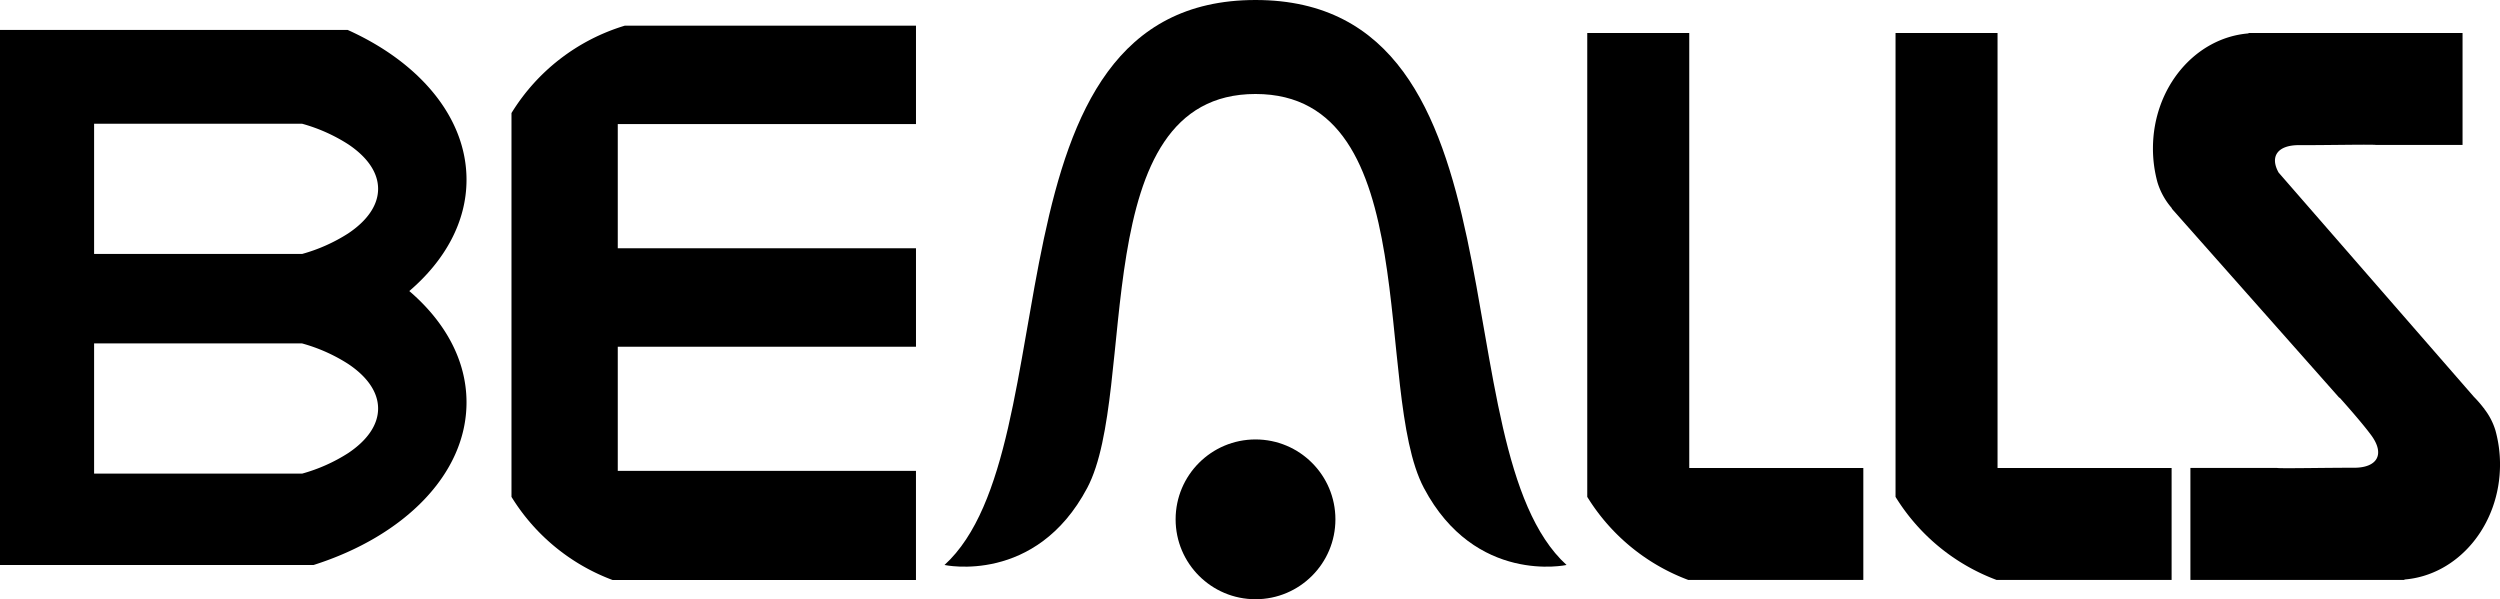 <?xml version="1.0" encoding="UTF-8"?> <svg xmlns="http://www.w3.org/2000/svg" id="Group_1178" data-name="Group 1178" width="254.011" height="60.886" viewBox="0 0 254.011 60.886"><path id="Path_390" data-name="Path 390" d="M47.4,39.585c0,7.317-6.365,13.61-15.536,16.526H0V1.75H35.332C42.6,5.022,47.4,10.615,47.4,16.971c0,4.274-2.183,8.2-5.814,11.307C45.22,31.39,47.4,35.311,47.4,39.585ZM35.388,13.372a17.07,17.07,0,0,0-4.693-2.094H9.561V24.51H30.694a17.174,17.174,0,0,0,4.693-2.094c1.9-1.273,3.03-2.832,3.03-4.523S37.287,14.644,35.388,13.372Zm0,22.32A17.018,17.018,0,0,0,30.694,33.6H9.561V46.829H30.694a17.121,17.121,0,0,0,4.693-2.093c1.9-1.273,3.03-2.834,3.03-4.523S37.287,36.962,35.388,35.692Z" transform="translate(0 1.294)"></path><path id="Path_391" data-name="Path 391" d="M40.674,46.73V34.118h30.3v-10h-30.3V11.5h30.3V1.5H41.384a20.453,20.453,0,0,0-11.509,8.877v39a20.479,20.479,0,0,0,10.263,8.442H70.972V46.73Z" transform="translate(22.094 1.109)"></path><path id="Path_392" data-name="Path 392" d="M103.073,46.125V1.926H92.709V49.061A20.479,20.479,0,0,0,102.972,57.5h17.787V46.125Z" transform="translate(68.563 1.424)"></path><path id="Path_393" data-name="Path 393" d="M121.079,46.125V1.926H110.715V49.061A20.472,20.472,0,0,0,120.978,57.5h17.787V46.125Z" transform="translate(81.88 1.424)"></path><path id="Path_394" data-name="Path 394" d="M118.371,57.405C105.326,45.519,115.012,0,86.768,0s-18.558,45.519-31.6,57.405c0,0,9.277,2.03,14.5-7.828S69.375,9.55,86.768,9.55s11.888,30.169,17.107,40.027S118.371,57.405,118.371,57.405Z" transform="translate(40.798)"></path><circle id="Ellipse_33" data-name="Ellipse 33" cx="8.118" cy="8.118" r="8.118" transform="translate(119.448 44.649)"></circle><path id="Path_395" data-name="Path 395" d="M126.016,10.657" transform="translate(93.195 7.881)" fill="#00ff0c"></path><path id="Path_396" data-name="Path 396" d="M160.551,42.317a6.729,6.729,0,0,0-1.141-2.2l.016,0-.1-.115a11.7,11.7,0,0,0-.969-1.11L138.518,16.11c-.922-1.654-.083-2.8,2.089-2.787,2.392.014,7.5-.09,7.8-.019h8.8V1.926H135.464v.043c-5.427.438-9.714,5.5-9.714,11.69a12.992,12.992,0,0,0,.463,3.455,7.169,7.169,0,0,0,1.47,2.63l-.028.019,17.027,19.224.044,0c1.134,1.273,2.477,2.823,3.208,3.82,1.413,1.929.614,3.305-1.778,3.295s-7.5.09-7.8.019h-8.8V57.5H151.3v-.042c5.429-.438,9.714-5.5,9.714-11.692A12.988,12.988,0,0,0,160.551,42.317Z" transform="translate(92.999 1.424)"></path></svg> 